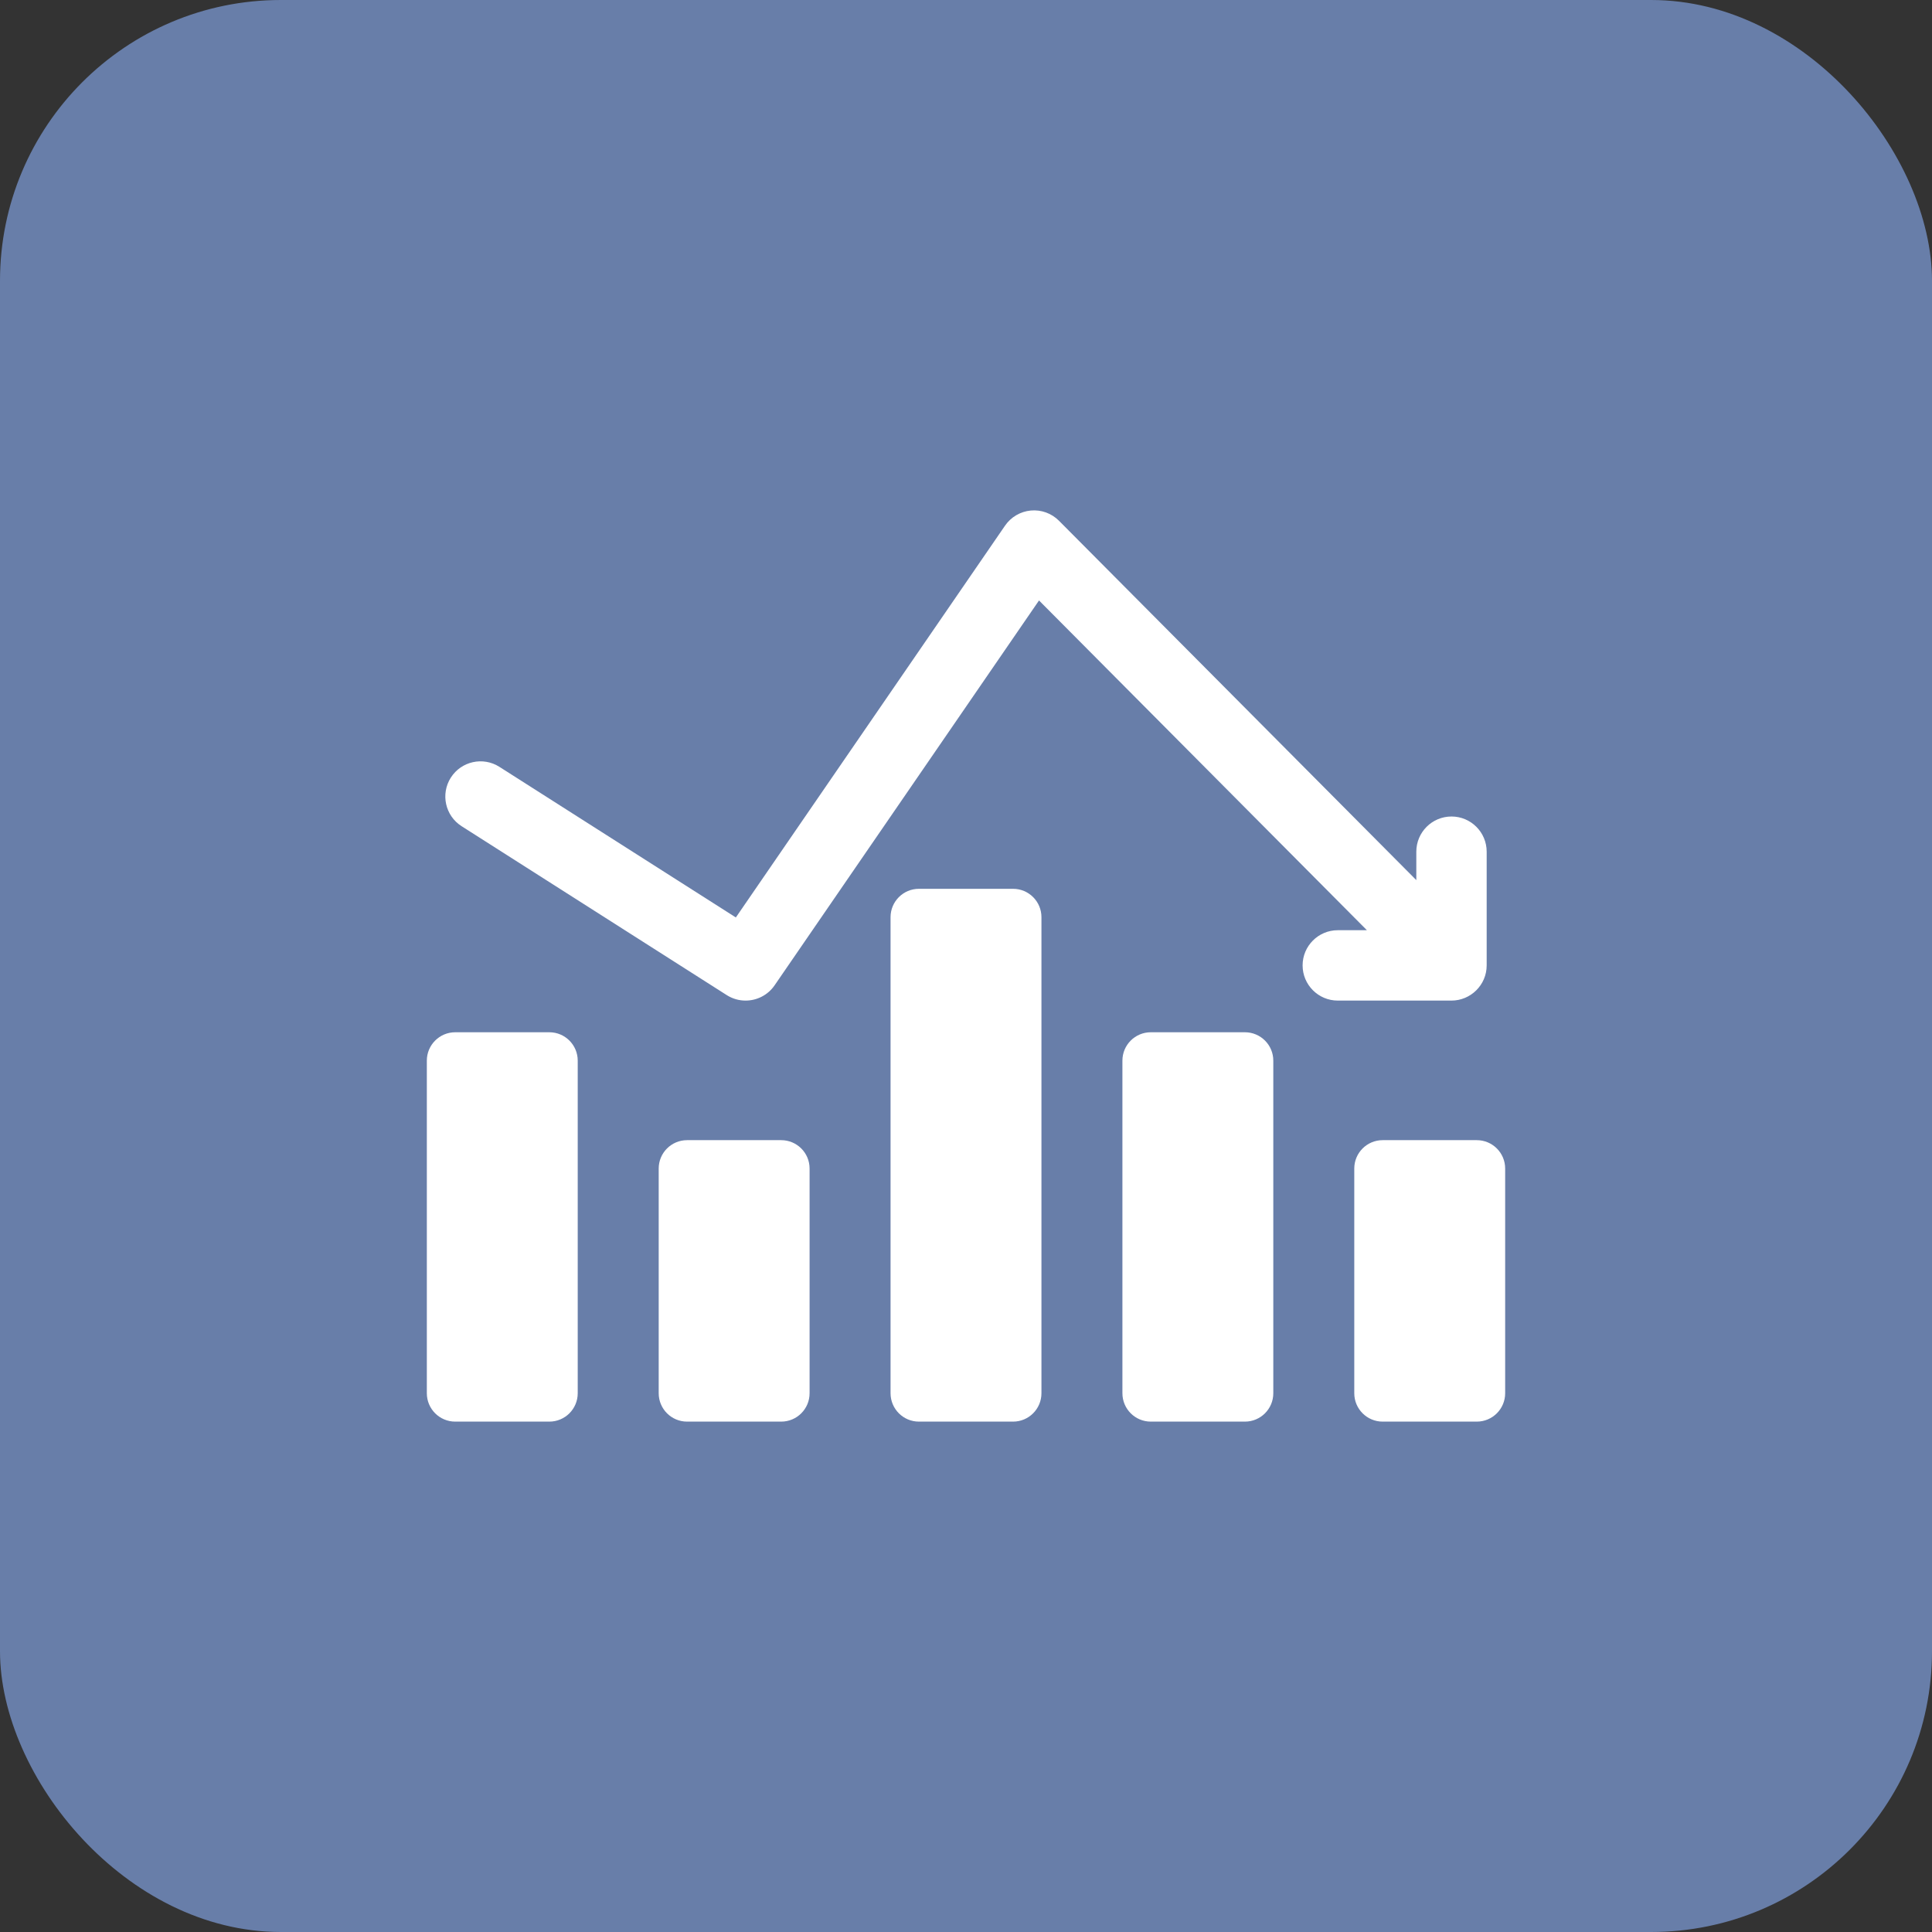 <svg width="172" height="172" viewBox="0 0 172 172" fill="none" xmlns="http://www.w3.org/2000/svg">
<rect x="0" y="0" width="172" height="172" fill="#333333" stroke="none"/>
<rect width="172" height="172" rx="25" fill="#687EA9"/>
<path d="M131.474 101.505H123.093C121.698 101.505 120.567 102.636 120.567 104.031V124.036C120.567 125.431 121.698 126.562 123.093 126.562H131.474C132.869 126.562 134 125.431 134 124.036V104.031C134 102.636 132.869 101.505 131.474 101.505Z" fill="white"/>
<path d="M110.832 91.899H102.451C101.056 91.899 99.925 93.03 99.925 94.425V124.036C99.925 125.431 101.056 126.562 102.451 126.562H110.832C112.227 126.562 113.358 125.431 113.358 124.036V94.426C113.358 93.03 112.227 91.899 110.832 91.899Z" fill="white"/>
<path d="M69.549 101.505H61.168C59.773 101.505 58.642 102.636 58.642 104.031V124.036C58.642 125.431 59.773 126.562 61.168 126.562H69.549C70.944 126.562 72.075 125.431 72.075 124.036V104.031C72.075 102.636 70.944 101.505 69.549 101.505Z" fill="white"/>
<path d="M48.907 91.899H40.526C39.131 91.899 38 93.03 38 94.426V124.036C38 125.431 39.131 126.562 40.526 126.562H48.907C50.302 126.562 51.433 125.431 51.433 124.036V94.426C51.433 93.03 50.302 91.899 48.907 91.899Z" fill="white"/>
<path d="M90.191 79.128H81.809C80.414 79.128 79.283 80.259 79.283 81.654V124.035C79.283 125.431 80.414 126.562 81.809 126.562H90.191C91.586 126.562 92.717 125.431 92.717 124.035V81.654C92.717 80.259 91.586 79.128 90.191 79.128Z" fill="white"/>
<path d="M129.222 89.079C130.922 89.079 132.354 87.694 132.354 85.946V75.824C132.354 74.094 130.952 72.691 129.222 72.691C127.492 72.691 126.09 74.094 126.09 75.824V78.354L94.278 46.361C93.621 45.7 92.705 45.366 91.775 45.45C90.847 45.535 90.004 46.028 89.476 46.796L65.51 81.679L44.461 68.27C43.002 67.341 41.066 67.77 40.136 69.229C39.207 70.688 39.636 72.624 41.095 73.554L64.695 88.588C65.216 88.92 65.799 89.079 66.375 89.079C67.374 89.079 68.354 88.602 68.96 87.72L92.5 53.457L121.691 82.814H119.099C117.37 82.814 115.967 84.217 115.967 85.946C115.967 87.676 117.37 89.079 119.099 89.079C120.501 89.079 127.796 89.079 129.215 89.079H129.222Z" fill="white"/>
</svg>

